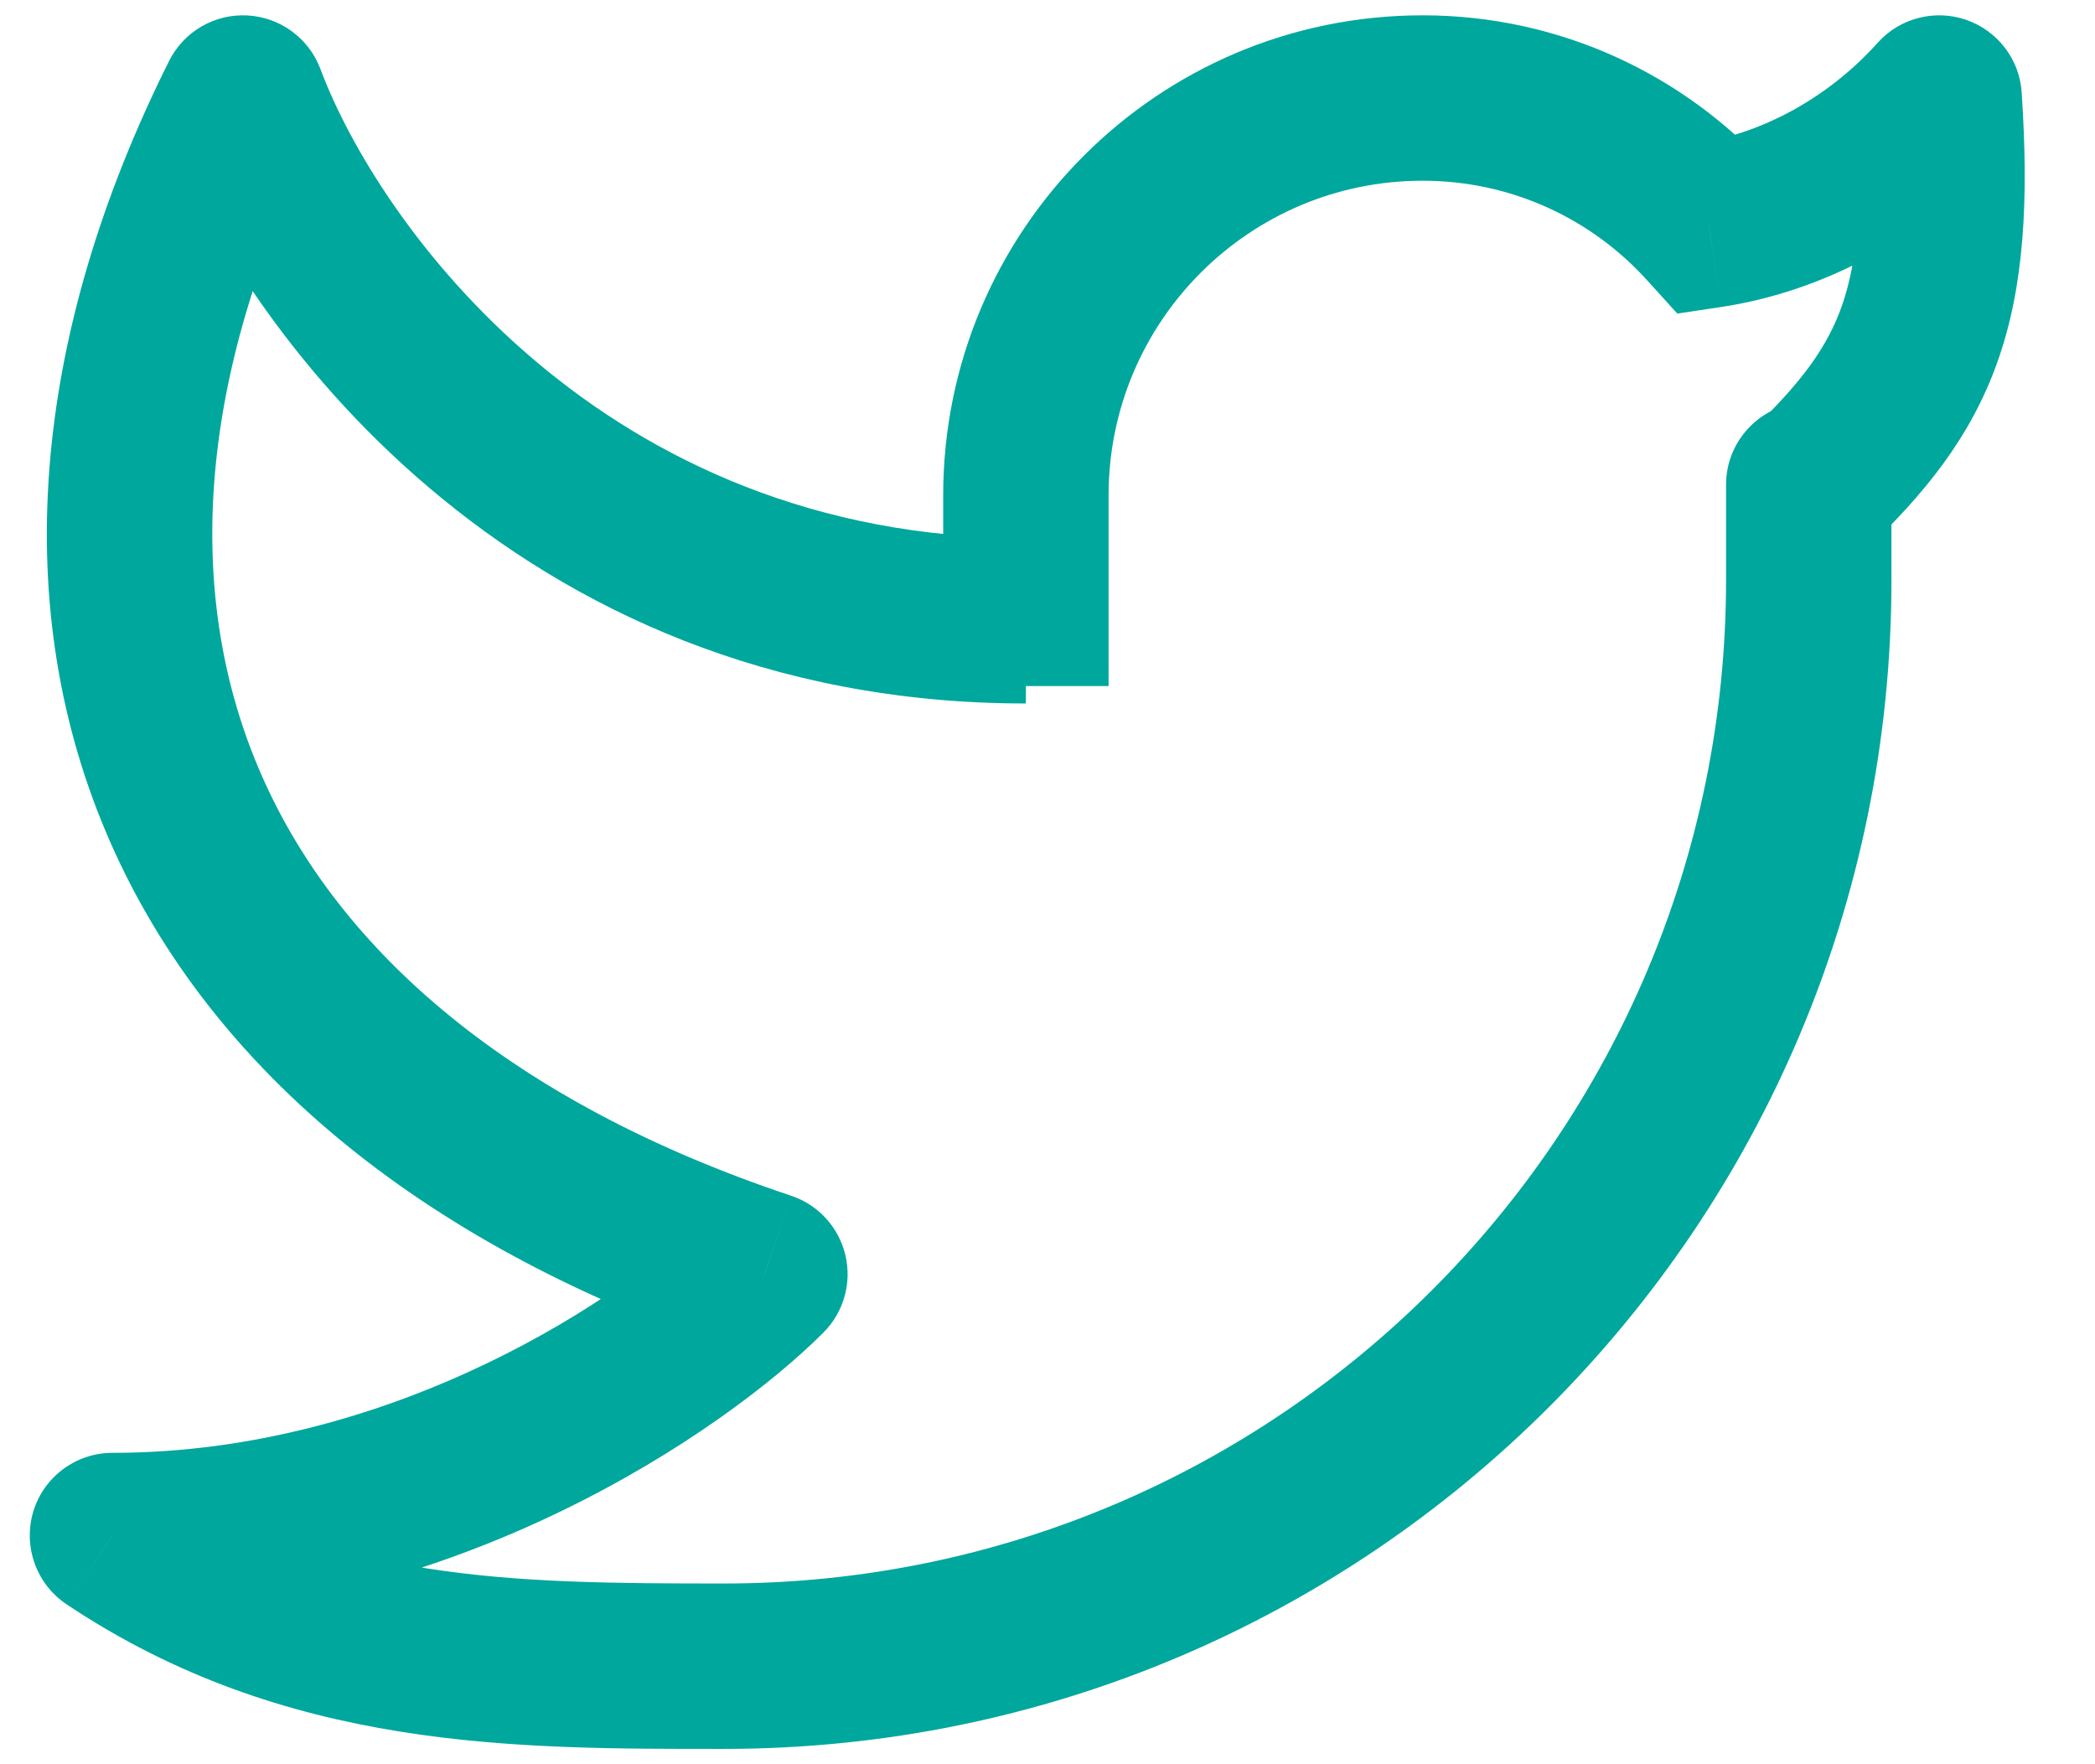<svg width="19" height="16" viewBox="0 0 19 16" fill="none" xmlns="http://www.w3.org/2000/svg">
<path d="M17.587 0.889L18.335 0.839C18.316 0.538 18.117 0.279 17.832 0.18C17.548 0.082 17.231 0.163 17.03 0.387L17.587 0.889ZM17.154 4.396C17.154 3.982 16.818 3.646 16.404 3.646C15.99 3.646 15.654 3.982 15.654 4.396H17.154ZM9.304 4.493H8.554V4.493L9.304 4.493ZM9.304 5.63L10.054 5.63V5.63L9.304 5.63ZM1.02 13.926V13.176C0.69 13.176 0.398 13.392 0.302 13.708C0.207 14.024 0.329 14.366 0.604 14.55L1.02 13.926ZM2.204 0.889L2.906 0.626C2.801 0.346 2.541 0.156 2.243 0.14C1.945 0.124 1.666 0.287 1.533 0.554L2.204 0.889ZM6.937 11.556L7.468 12.085C7.651 11.902 7.727 11.636 7.667 11.383C7.607 11.13 7.421 10.926 7.174 10.844L6.937 11.556ZM15.498 2.043L14.942 2.546L15.212 2.844L15.611 2.784L15.498 2.043ZM16.839 0.939C16.899 1.852 16.841 2.387 16.703 2.778C16.569 3.154 16.336 3.471 15.885 3.903L16.923 4.986C17.45 4.481 17.871 3.972 18.116 3.28C18.356 2.603 18.401 1.829 18.335 0.839L16.839 0.939ZM17.154 5.259V4.396H15.654V5.259H17.154ZM8.554 4.493L8.554 5.63L10.054 5.63V4.493L8.554 4.493ZM8.554 5.63L8.554 6.222L10.054 6.222V5.63L8.554 5.63ZM12.902 0.139C10.5 0.139 8.554 2.089 8.554 4.493H10.054C10.054 2.916 11.33 1.639 12.902 1.639V0.139ZM15.654 5.259C15.654 10.287 11.585 14.361 6.567 14.361V15.861C12.415 15.861 17.154 11.113 17.154 5.259H15.654ZM1.501 1.152C2.159 2.909 4.623 6.38 9.304 6.38V4.88C5.464 4.88 3.431 2.029 2.906 0.626L1.501 1.152ZM1.533 0.554C0.277 3.069 0.074 5.529 0.999 7.635C1.922 9.735 3.9 11.332 6.699 12.267L7.174 10.844C4.649 10.001 3.077 8.636 2.373 7.032C1.67 5.434 1.764 3.449 2.875 1.224L1.533 0.554ZM6.406 11.026C5.713 11.72 3.605 13.176 1.02 13.176V14.676C4.116 14.676 6.584 12.971 7.468 12.085L6.406 11.026ZM16.055 1.54C15.278 0.681 14.153 0.139 12.902 0.139V1.639C13.711 1.639 14.438 1.987 14.942 2.546L16.055 1.54ZM15.611 2.784C16.55 2.642 17.462 2.15 18.145 1.391L17.03 0.387C16.57 0.899 15.968 1.213 15.386 1.301L15.611 2.784ZM0.604 14.55C2.593 15.878 4.68 15.861 6.567 15.861V14.361C4.63 14.361 2.997 14.344 1.437 13.302L0.604 14.55Z" fill="#00A79D"/>
</svg>

